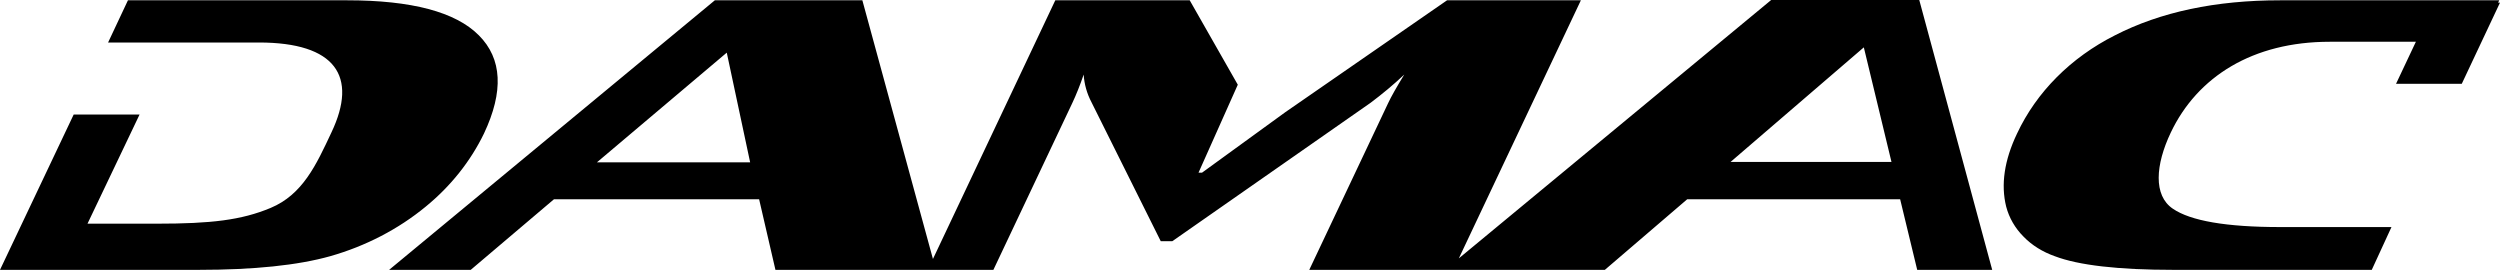 <?xml version="1.0" encoding="UTF-8"?><svg id="_レイヤー_2" xmlns="http://www.w3.org/2000/svg" viewBox="0 0 170 18.35"><defs><style>.cls-1{fill:#000;stroke-width:0px;}</style></defs><g id="_レイヤー_1-2"><path class="cls-1" d="M169.87.18l.08-.16h-14.9c-4.39,0-8.13.79-11.23,2.38-3,1.51-5.34,3.86-6.66,6.68-.87,1.82-1.11,3.48-.74,4.97.2.76.6,1.46,1.18,2.04.57.59,1.3,1.04,2.12,1.33,1.62.62,4.32.93,8.1.93h13.46l1.34-2.91h-7.57c-3.66,0-6.09-.42-7.3-1.25-1.33-.9-1.18-2.98-.14-5.17,1.81-3.81,5.58-6.18,10.81-6.18h5.86l-1.35,2.86h4.47l2.6-5.52h-.13ZM117.68,11.01l9.06-7.79,1.88,7.79h-10.95ZM40.59,11.04l8.83-7.46,1.59,7.46h-10.42ZM125.96,0h-5.52l-21.24,17.57L107.5.02h-9.1l-11,7.61-5.66,4.11h-.24l2.67-5.98L80.9.02h-9.14l-8.32,17.59L58.64.02h-10.03l-22.15,18.33h5.55l5.66-4.8h13.95l1.11,4.8h14.82l5.36-11.33c.27-.57.53-1.22.78-1.95.04.65.22,1.29.53,1.88l4.71,9.45h.79l13.48-9.41c.8-.6,1.57-1.24,2.29-1.92-.52.85-.89,1.5-1.1,1.95l-5.36,11.33h20.1l5.6-4.8h14.48l1.16,4.8h5.1l-4.96-18.35h-4.56ZM28.95,14.05c1.7-1.39,3.05-3.09,3.96-4.97,1.35-2.86,1.24-5.09-.35-6.68C30.98.81,27.99.02,23.59.02h-14.89l-1.35,2.87h10.25c5.23,0,6.75,2.3,4.94,6.11-1.04,2.22-1.96,4.23-4.14,5.14-1.99.83-4.05,1.07-7.71,1.07h-4.74l3.54-7.42h-4.48L0,18.35h13.49c3.78,0,6.77-.31,8.97-.93,2.42-.69,4.63-1.84,6.49-3.37Z"/></g></svg>